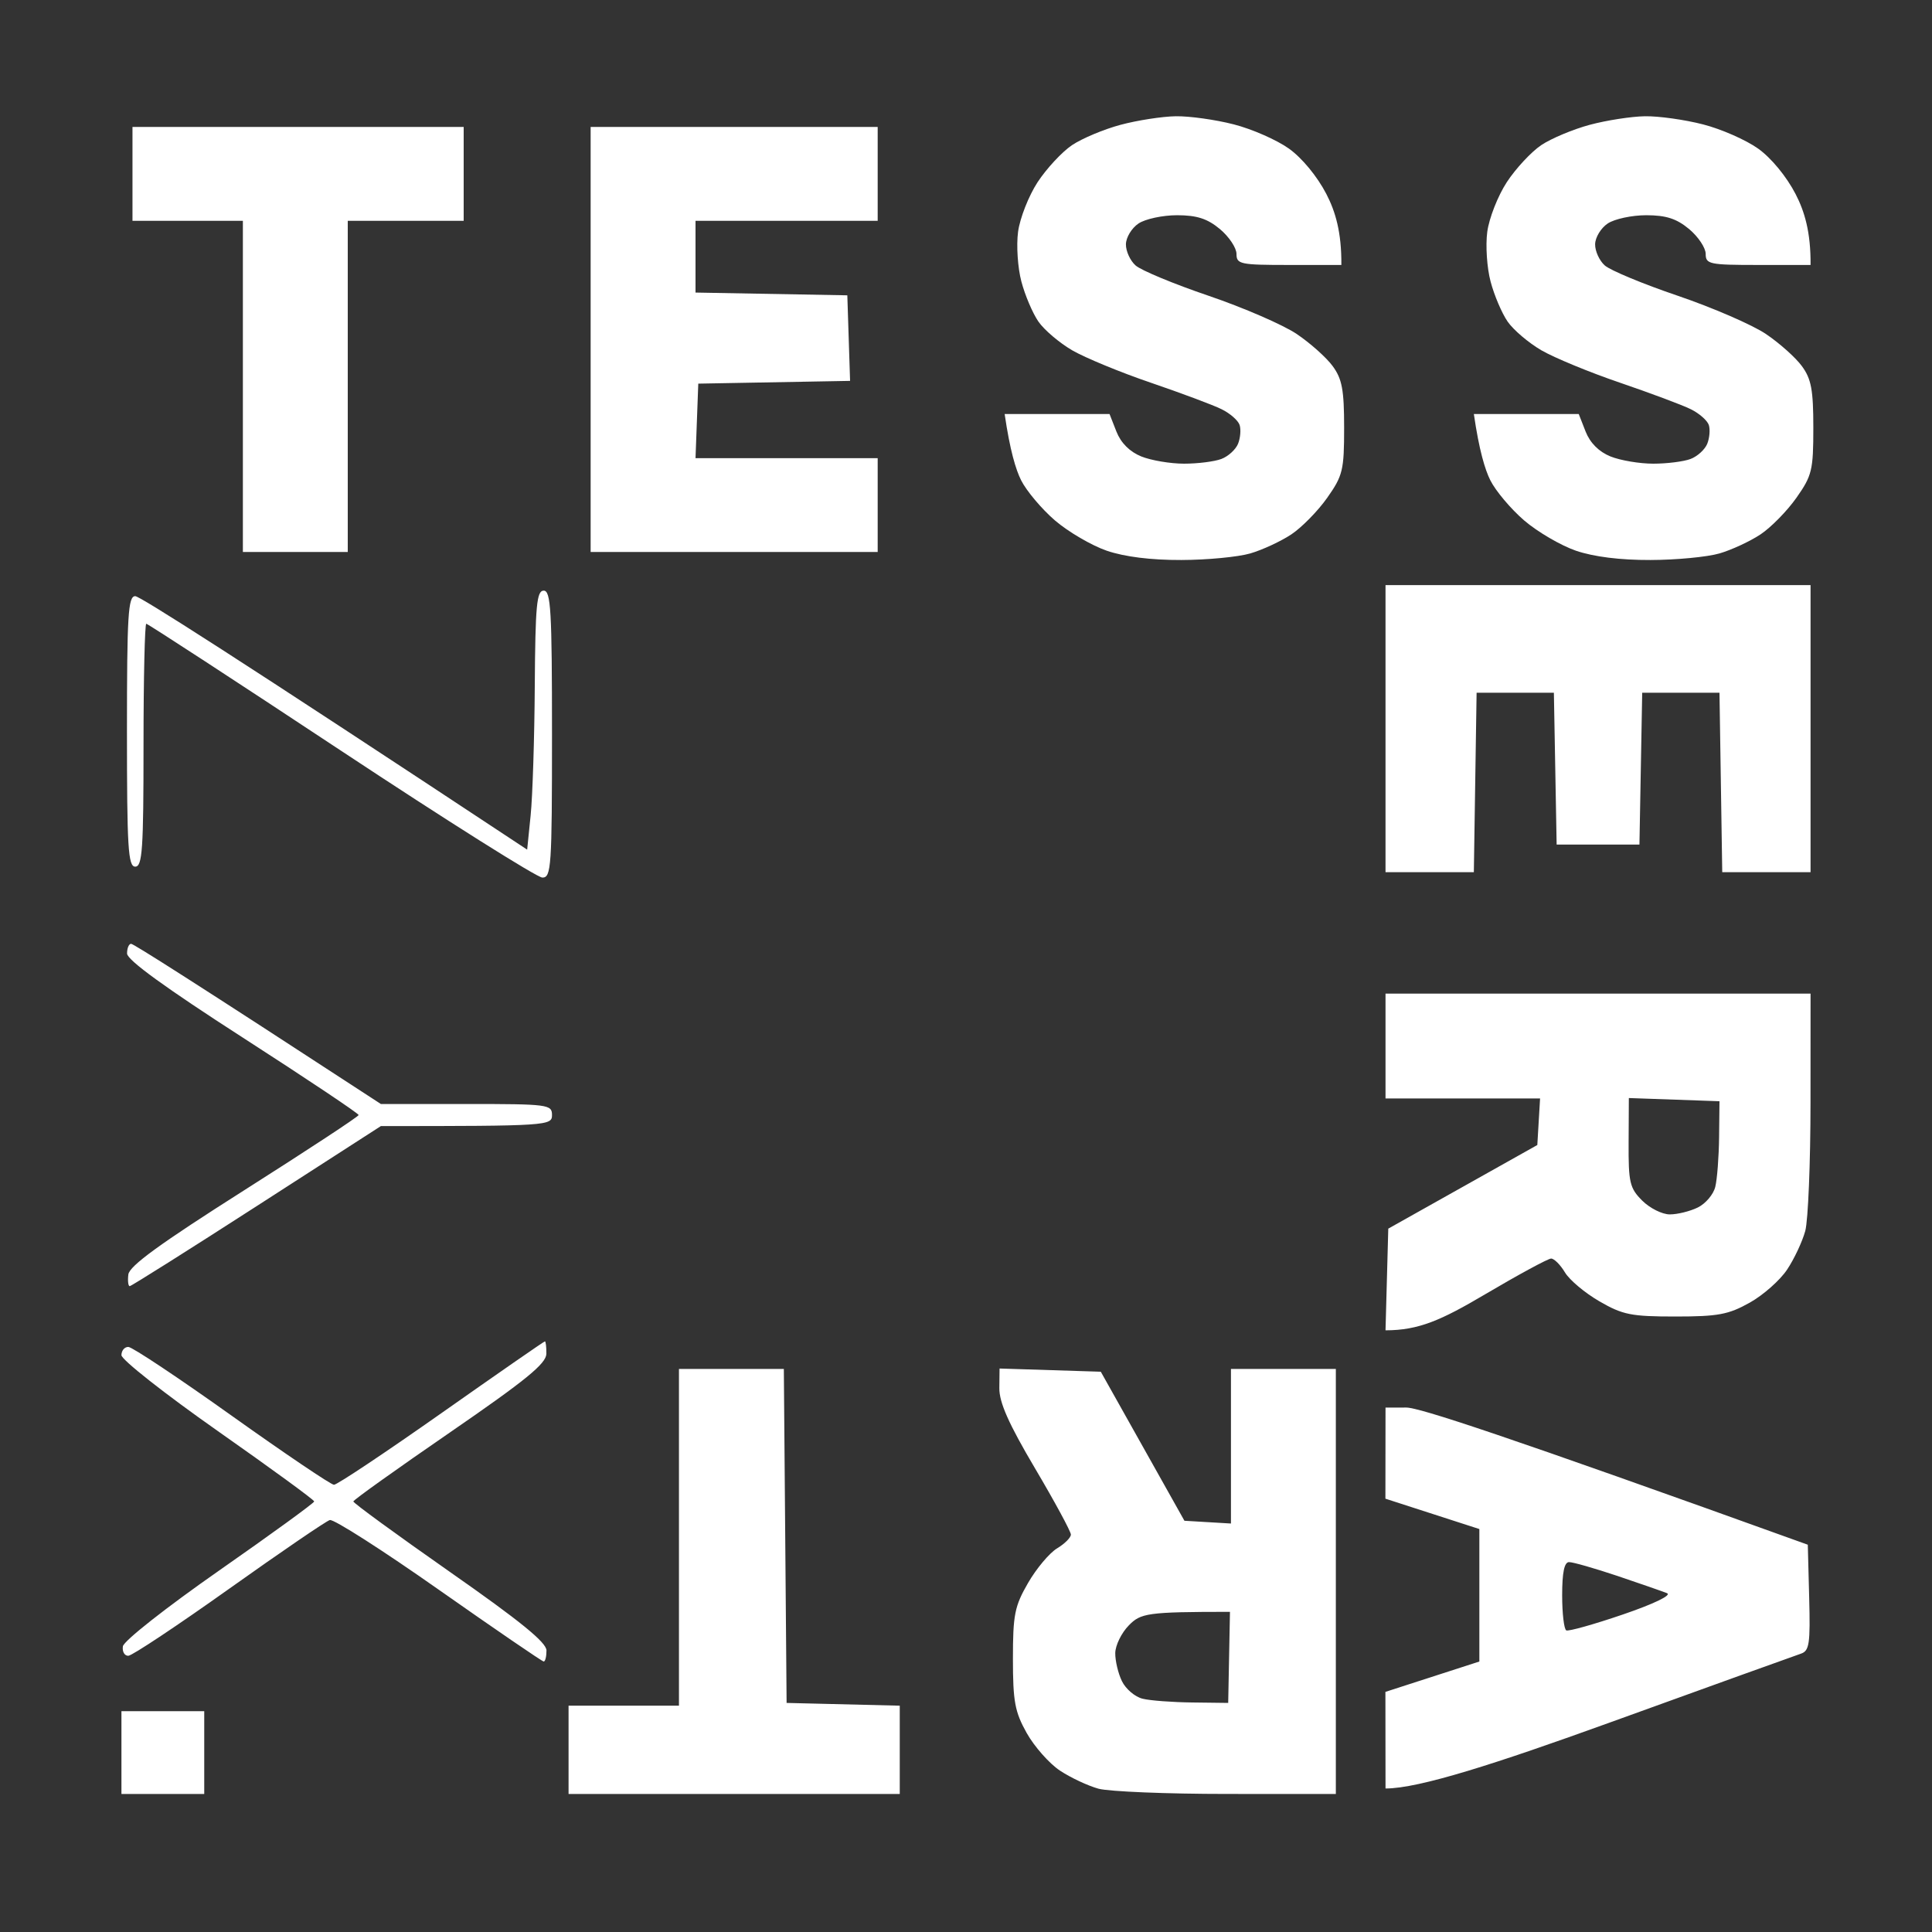 <svg version="1.2" xmlns="http://www.w3.org/2000/svg" viewBox="0 0 350 350" width="32" height="32">
  <rect x="0" y="0" width="350" height="350" fill="#333333" stroke="none"/>
  <path
    d="M213 21.06c2.47-0.04 7.2 0.62 10.5 1.47 3.3 0.84 7.8 2.82 10 4.39 2.37 1.69 5.13 5.04 6.78 8.22 1.63 3.15 2.77 6.91 2.72 12.86h-9.5c-8.83 0-9.5-0.14-9.5-2 0-1.1-1.35-3.12-3-4.5-2.27-1.89-4.16-2.5-7.75-2.51-2.61 0-5.76 0.67-7 1.5-1.24 0.83-2.26 2.52-2.28 3.76-0.02 1.24 0.77 2.97 1.75 3.84 0.98 0.88 6.94 3.36 13.25 5.5 6.31 2.15 13.48 5.26 15.93 6.91 2.45 1.65 5.39 4.27 6.53 5.83 1.7 2.32 2.07 4.3 2.07 11.16 0 7.68-0.24 8.68-3.05 12.67-1.68 2.39-4.6 5.37-6.5 6.64-1.9 1.26-5.25 2.82-7.45 3.46-2.2 0.64-7.82 1.18-12.5 1.19-5.49 0.02-10.27-0.58-13.5-1.68-2.75-0.95-6.98-3.42-9.39-5.49-2.41-2.08-5.17-5.36-6.13-7.28-0.96-1.92-2.02-5.41-2.98-12h19l1.25 3.19c0.81 2.05 2.4 3.65 4.5 4.5 1.79 0.72 5.28 1.31 7.75 1.31 2.47 0 5.51-0.38 6.75-0.85 1.24-0.46 2.6-1.7 3.03-2.75 0.42-1.04 0.55-2.57 0.29-3.4-0.27-0.83-1.74-2.12-3.28-2.87-1.53-0.76-7.29-2.91-12.79-4.79-5.5-1.87-11.91-4.52-14.25-5.87-2.34-1.36-5.1-3.71-6.14-5.22-1.04-1.51-2.43-4.77-3.08-7.25-0.66-2.47-0.93-6.52-0.6-9 0.33-2.47 1.92-6.52 3.54-9 1.62-2.47 4.43-5.49 6.24-6.71 1.81-1.21 5.76-2.87 8.79-3.68 3.03-0.81 7.53-1.51 10-1.55zm85 0c2.48-0.04 7.2 0.62 10.5 1.47 3.3 0.84 7.8 2.82 10 4.39 2.37 1.69 5.13 5.04 6.78 8.22 1.63 3.15 2.77 6.91 2.72 12.86h-9.5c-8.83 0-9.5-0.14-9.5-2 0-1.1-1.35-3.12-3-4.5-2.27-1.89-4.16-2.5-7.75-2.51-2.61 0-5.76 0.67-7 1.5-1.24 0.83-2.26 2.52-2.28 3.76-0.02 1.24 0.77 2.97 1.75 3.84 0.98 0.88 6.94 3.36 13.25 5.5 6.31 2.15 13.48 5.26 15.93 6.91 2.45 1.65 5.39 4.27 6.53 5.83 1.7 2.32 2.07 4.3 2.07 11.16 0 7.68-0.24 8.68-3.05 12.67-1.68 2.39-4.6 5.37-6.5 6.64-1.9 1.26-5.25 2.82-7.45 3.46-2.2 0.64-7.82 1.18-12.5 1.19-5.49 0.02-10.27-0.58-13.5-1.68-2.75-0.95-6.98-3.42-9.39-5.49-2.41-2.08-5.17-5.35-6.13-7.28-0.96-1.92-2.02-5.41-2.98-12h19l1.25 3.19c0.81 2.05 2.4 3.65 4.5 4.5 1.79 0.72 5.27 1.31 7.75 1.31 2.48 0 5.51-0.38 6.75-0.85 1.24-0.46 2.6-1.7 3.03-2.75 0.42-1.04 0.55-2.57 0.29-3.4-0.27-0.82-1.74-2.12-3.28-2.87-1.53-0.76-7.29-2.91-12.79-4.79-5.5-1.87-11.91-4.52-14.25-5.87-2.34-1.36-5.1-3.71-6.14-5.22-1.04-1.51-2.43-4.77-3.08-7.25-0.66-2.47-0.93-6.52-0.6-9 0.33-2.47 1.92-6.52 3.54-9 1.62-2.47 4.43-5.49 6.24-6.71 1.81-1.21 5.77-2.87 8.79-3.68 3.02-0.81 7.52-1.51 10-1.55zm-274 1.94h60v17h-21v60h-19v-60h-20zm83 0h52v17h-33v13l27.5 0.5 0.5 15.5-27.5 0.5-0.5 13.5h33v17h-52zm144 83h77v52h-16l-0.5-32.5h-14l-0.5 27.5h-15l-0.5-27.5h-14l-0.5 32.5h-16zm-152.5 1c1.29 0 1.5 3.56 1.5 26 0 24.1-0.13 26-1.75 25.98-0.96-0.01-17.39-10.36-36.5-23-19.11-12.64-34.98-22.98-35.25-22.98-0.27 0-0.5 9.9-0.5 22 0 18.89-0.21 22-1.5 22-1.29 0-1.5-3.39-1.5-24.5 0-21.11 0.21-24.5 1.5-24.5 0.82 0 17.14 10.33 71 45.92l0.63-6.21c0.35-3.42 0.69-13.97 0.75-23.46 0.1-14.61 0.35-17.25 1.62-17.25zm-74.75 63.98c0.41-0.01 10.76 6.52 45.25 29.02h15.5c14.83 0 15.5 0.09 15.5 2 0 1.91-0.67 2-31 2l-22.5 14.5c-12.38 7.98-22.73 14.5-23 14.5-0.27 0-0.39-0.95-0.25-2.11 0.18-1.55 5.73-5.58 20.97-15.25 11.39-7.23 20.73-13.36 20.75-13.64 0.02-0.27-9.41-6.57-20.94-14-14.03-9.03-20.99-14.08-21.01-15.25-0.01-0.96 0.32-1.76 0.73-1.77zm227.25 9.02h77l-0.01 19.75c0 10.86-0.43 21.32-0.95 23.25-0.53 1.93-2 5.07-3.29 7-1.28 1.93-4.33 4.63-6.79 6-3.84 2.15-5.72 2.5-13.46 2.5-8 0-9.53-0.31-13.75-2.75-2.61-1.51-5.43-3.87-6.25-5.25-0.82-1.37-1.95-2.5-2.5-2.5-0.55 0-5.95 2.93-12 6.5-7.9 4.67-11.99 6.5-18 6.5l0.5-18.42 27-15.15 0.5-8.43h-28zm44.04 26.96c-0.04 7.27 0.2 8.28 2.46 10.54 1.38 1.38 3.63 2.5 5 2.5 1.38 0 3.66-0.56 5.07-1.25 1.41-0.69 2.84-2.37 3.17-3.75 0.34-1.37 0.65-5.43 0.69-9l0.07-6.5-16.42-0.58zm-196.32 36.04c0.15 0 0.27 1.01 0.26 2.25-0.03 1.78-3.69 4.77-17.47 14.25-9.6 6.6-17.47 12.22-17.5 12.5-0.03 0.27 7.84 6.01 17.47 12.75 12.77 8.93 17.52 12.79 17.52 14.25 0 1.1-0.22 2-0.5 2-0.27 0-8.82-5.85-19-13-10.17-7.15-19.06-12.84-19.75-12.63-0.69 0.2-8.9 5.81-18.25 12.46-9.35 6.65-17.56 12.11-18.25 12.13-0.69 0.02-1.13-0.75-0.99-1.71 0.15-0.98 7.82-7.02 17.46-13.75 9.46-6.6 17.2-12.23 17.2-12.5 0-0.28-7.86-6.01-17.46-12.75-9.6-6.74-17.46-12.93-17.46-13.75 0-0.83 0.56-1.5 1.25-1.49 0.69 0 9.13 5.62 18.75 12.48 9.63 6.86 17.95 12.48 18.5 12.49 0.55 0.01 9.31-5.83 19.47-12.98 10.16-7.15 18.59-13 18.75-13zm24.28 5h19l0.5 60.5 20.5 0.5v16h-60v-16h20zm58.08-0.08l18.34 0.58 15.15 27 8.43 0.5v-28h19v77l-19.75-0.01c-10.86 0-21.32-0.43-23.25-0.95-1.92-0.53-5.07-2.01-7-3.29-1.92-1.28-4.62-4.34-6-6.79-2.15-3.84-2.5-5.72-2.5-13.46 0-8 0.31-9.53 2.75-13.75 1.51-2.61 3.88-5.43 5.25-6.25 1.38-0.83 2.5-1.95 2.5-2.5 0-0.55-2.92-5.95-6.5-12-4.78-8.09-6.49-11.94-6.46-14.54zm69.92 7.08l3.75-0.01c2.31-0.01 17.03 4.77 72.75 24.85l0.25 9.58c0.22 8.37 0.03 9.65-1.5 10.16-0.96 0.32-16.6 5.95-34.75 12.52-20.33 7.35-34.44 11.92-40.5 11.9l-0.02-17.5 17.02-5.5v-24l-17.02-5.5zm32 34c0 3.3 0.34 6.16 0.75 6.36 0.41 0.2 5.02-1.09 10.25-2.88 5.62-1.92 8.89-3.5 8-3.86-0.83-0.33-4.88-1.74-9-3.13-4.13-1.38-8.06-2.51-8.75-2.5-0.86 0-1.25 1.88-1.25 6.01zm-78.5 5.45c-1.33 1.35-2.43 3.6-2.46 5-0.02 1.4 0.52 3.7 1.21 5.11 0.69 1.42 2.37 2.85 3.75 3.18 1.37 0.34 5.42 0.64 9 0.68l6.5 0.08 0.32-16.5c-15.08 0-16.16 0.25-18.32 2.45zm-182.5 15.55h15v15h-15z"
    fill="#FFFFFF"
  />
</svg> 